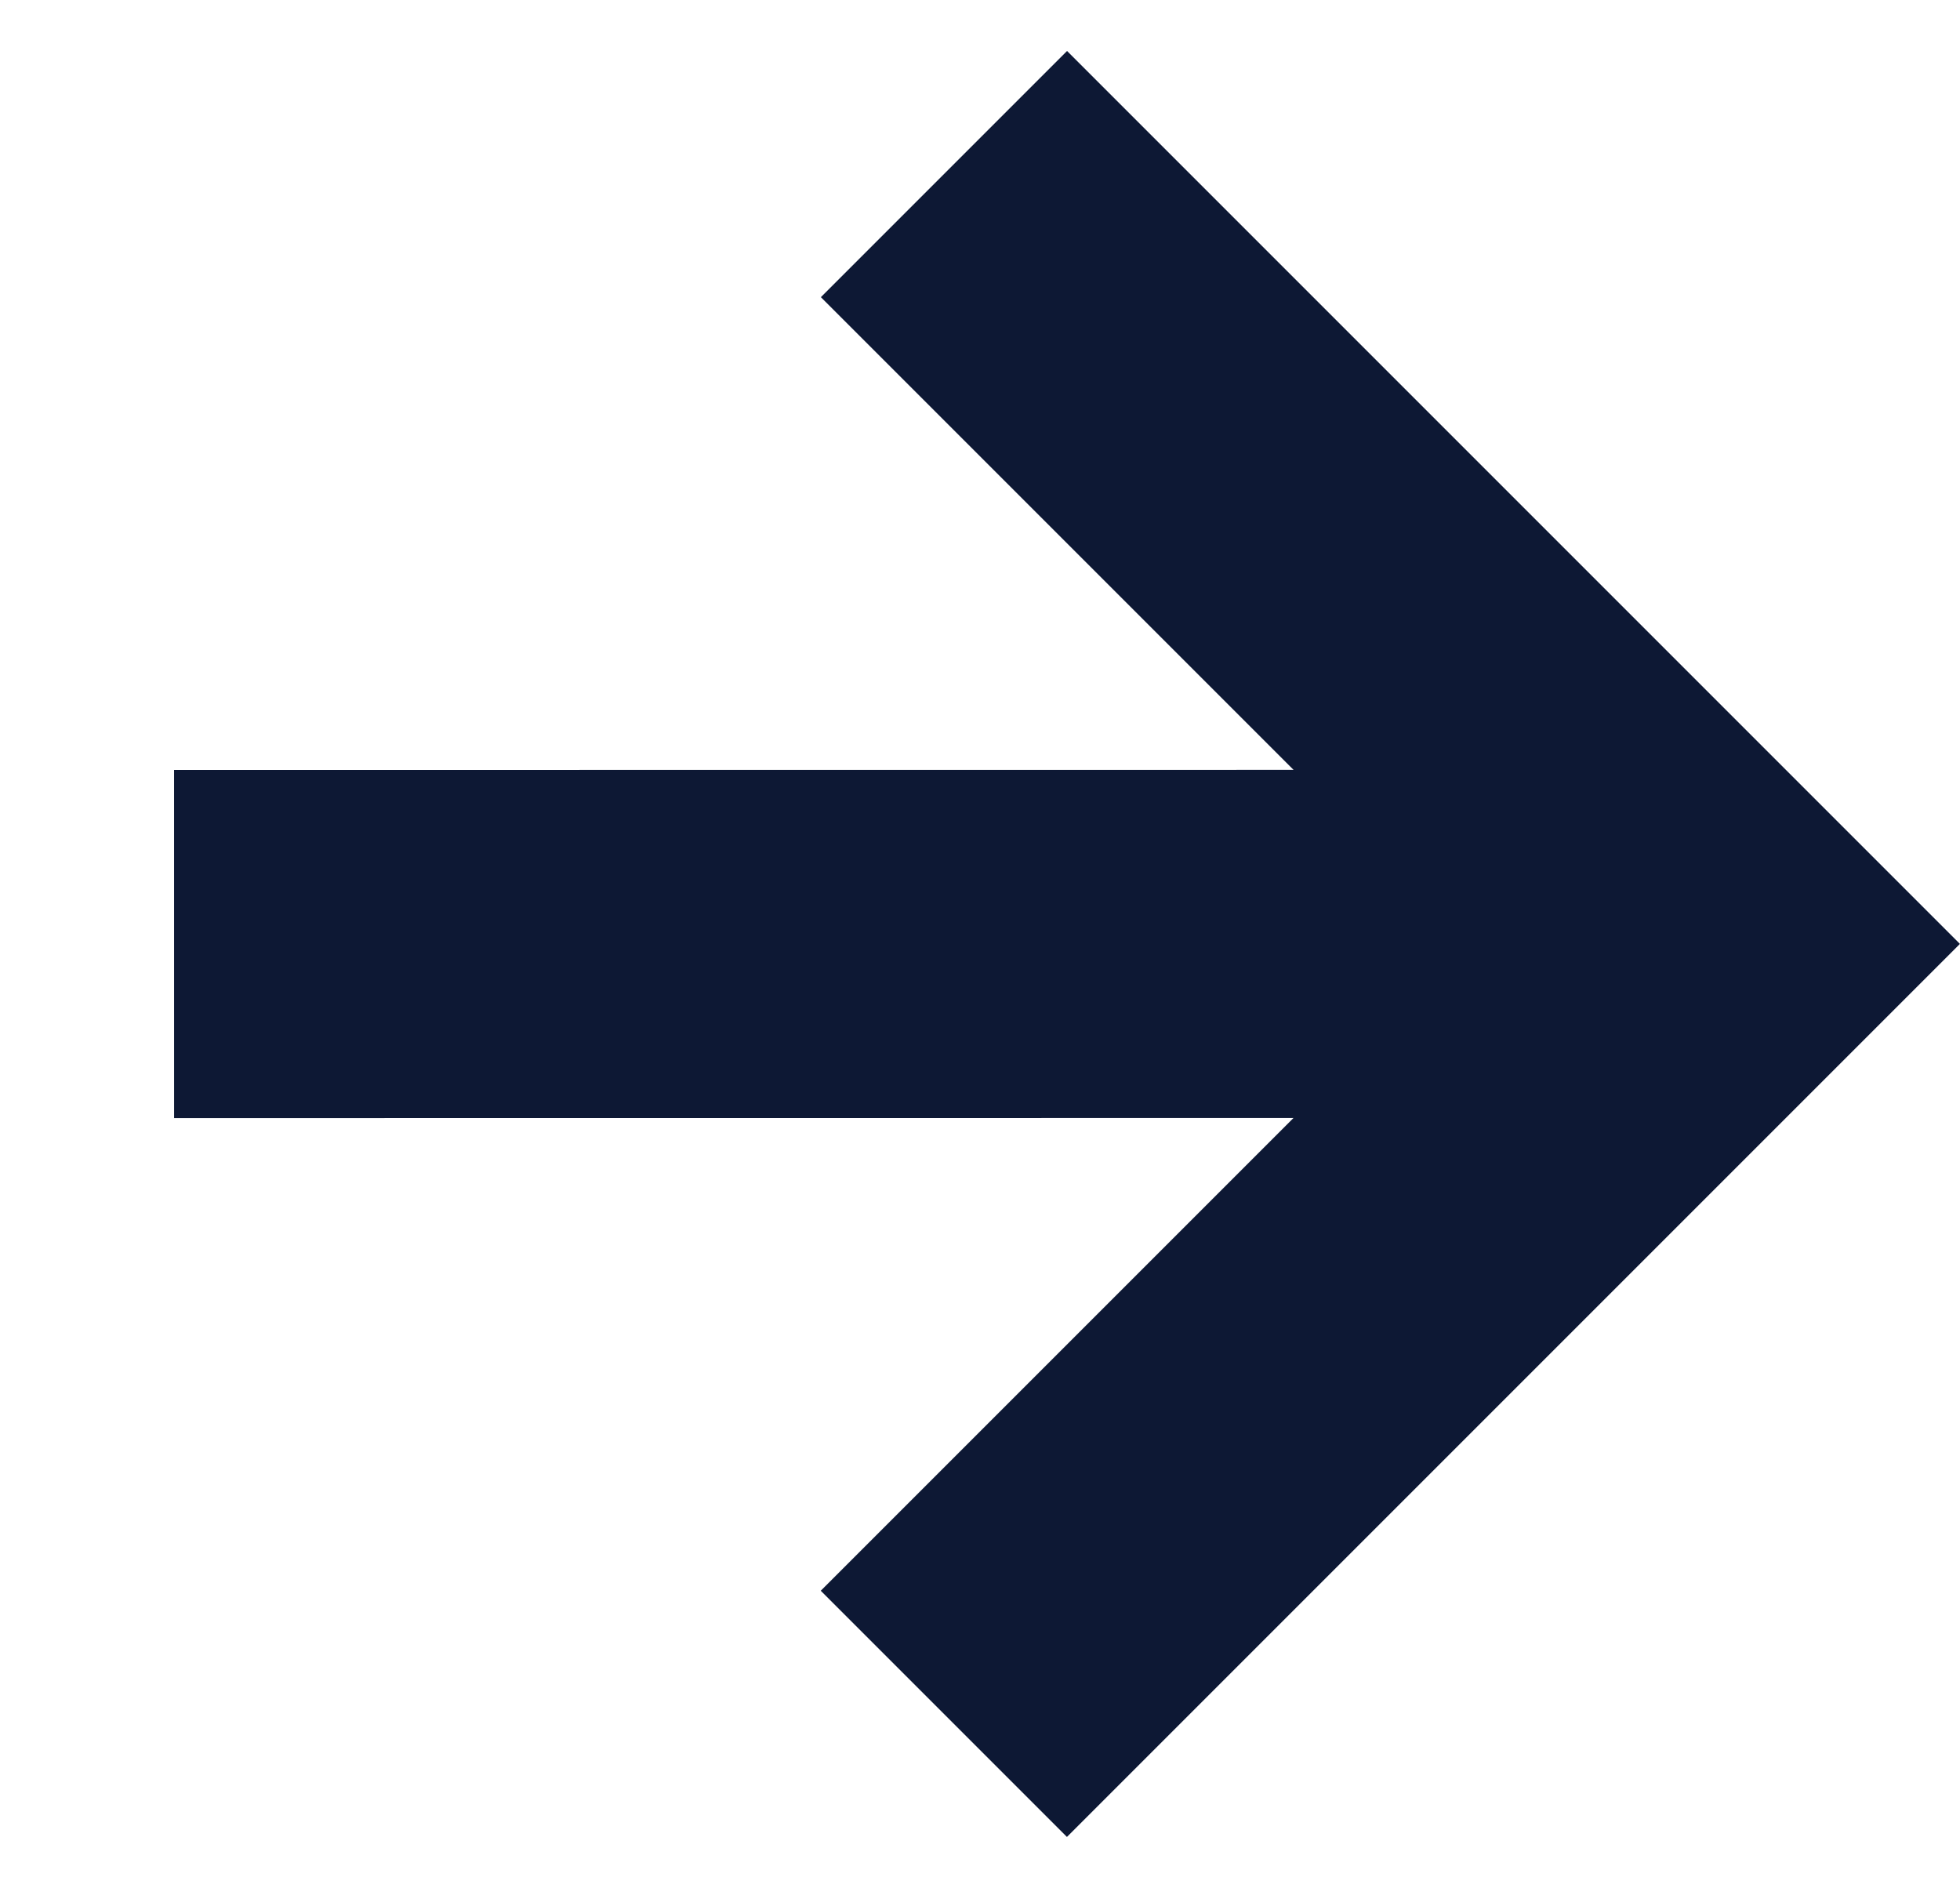 <svg xmlns="http://www.w3.org/2000/svg" width="11.26" height="10.845" viewBox="0 0 11.26 10.845">
  <g id="Group_27532" data-name="Group 27532" transform="translate(5.423 1) rotate(45)">
    <path id="Path_16130" data-name="Path 16130" d="M0,6.255,6.254,0" transform="translate(0 0)" fill="none" stroke="#0d1834" stroke-width="2"/>
    <path id="Path_16131" data-name="Path 16131" d="M0,0H6.254V6.255" transform="translate(0 0)" fill="none" stroke="#0d1834" stroke-width="2"/>
  </g>
</svg>
